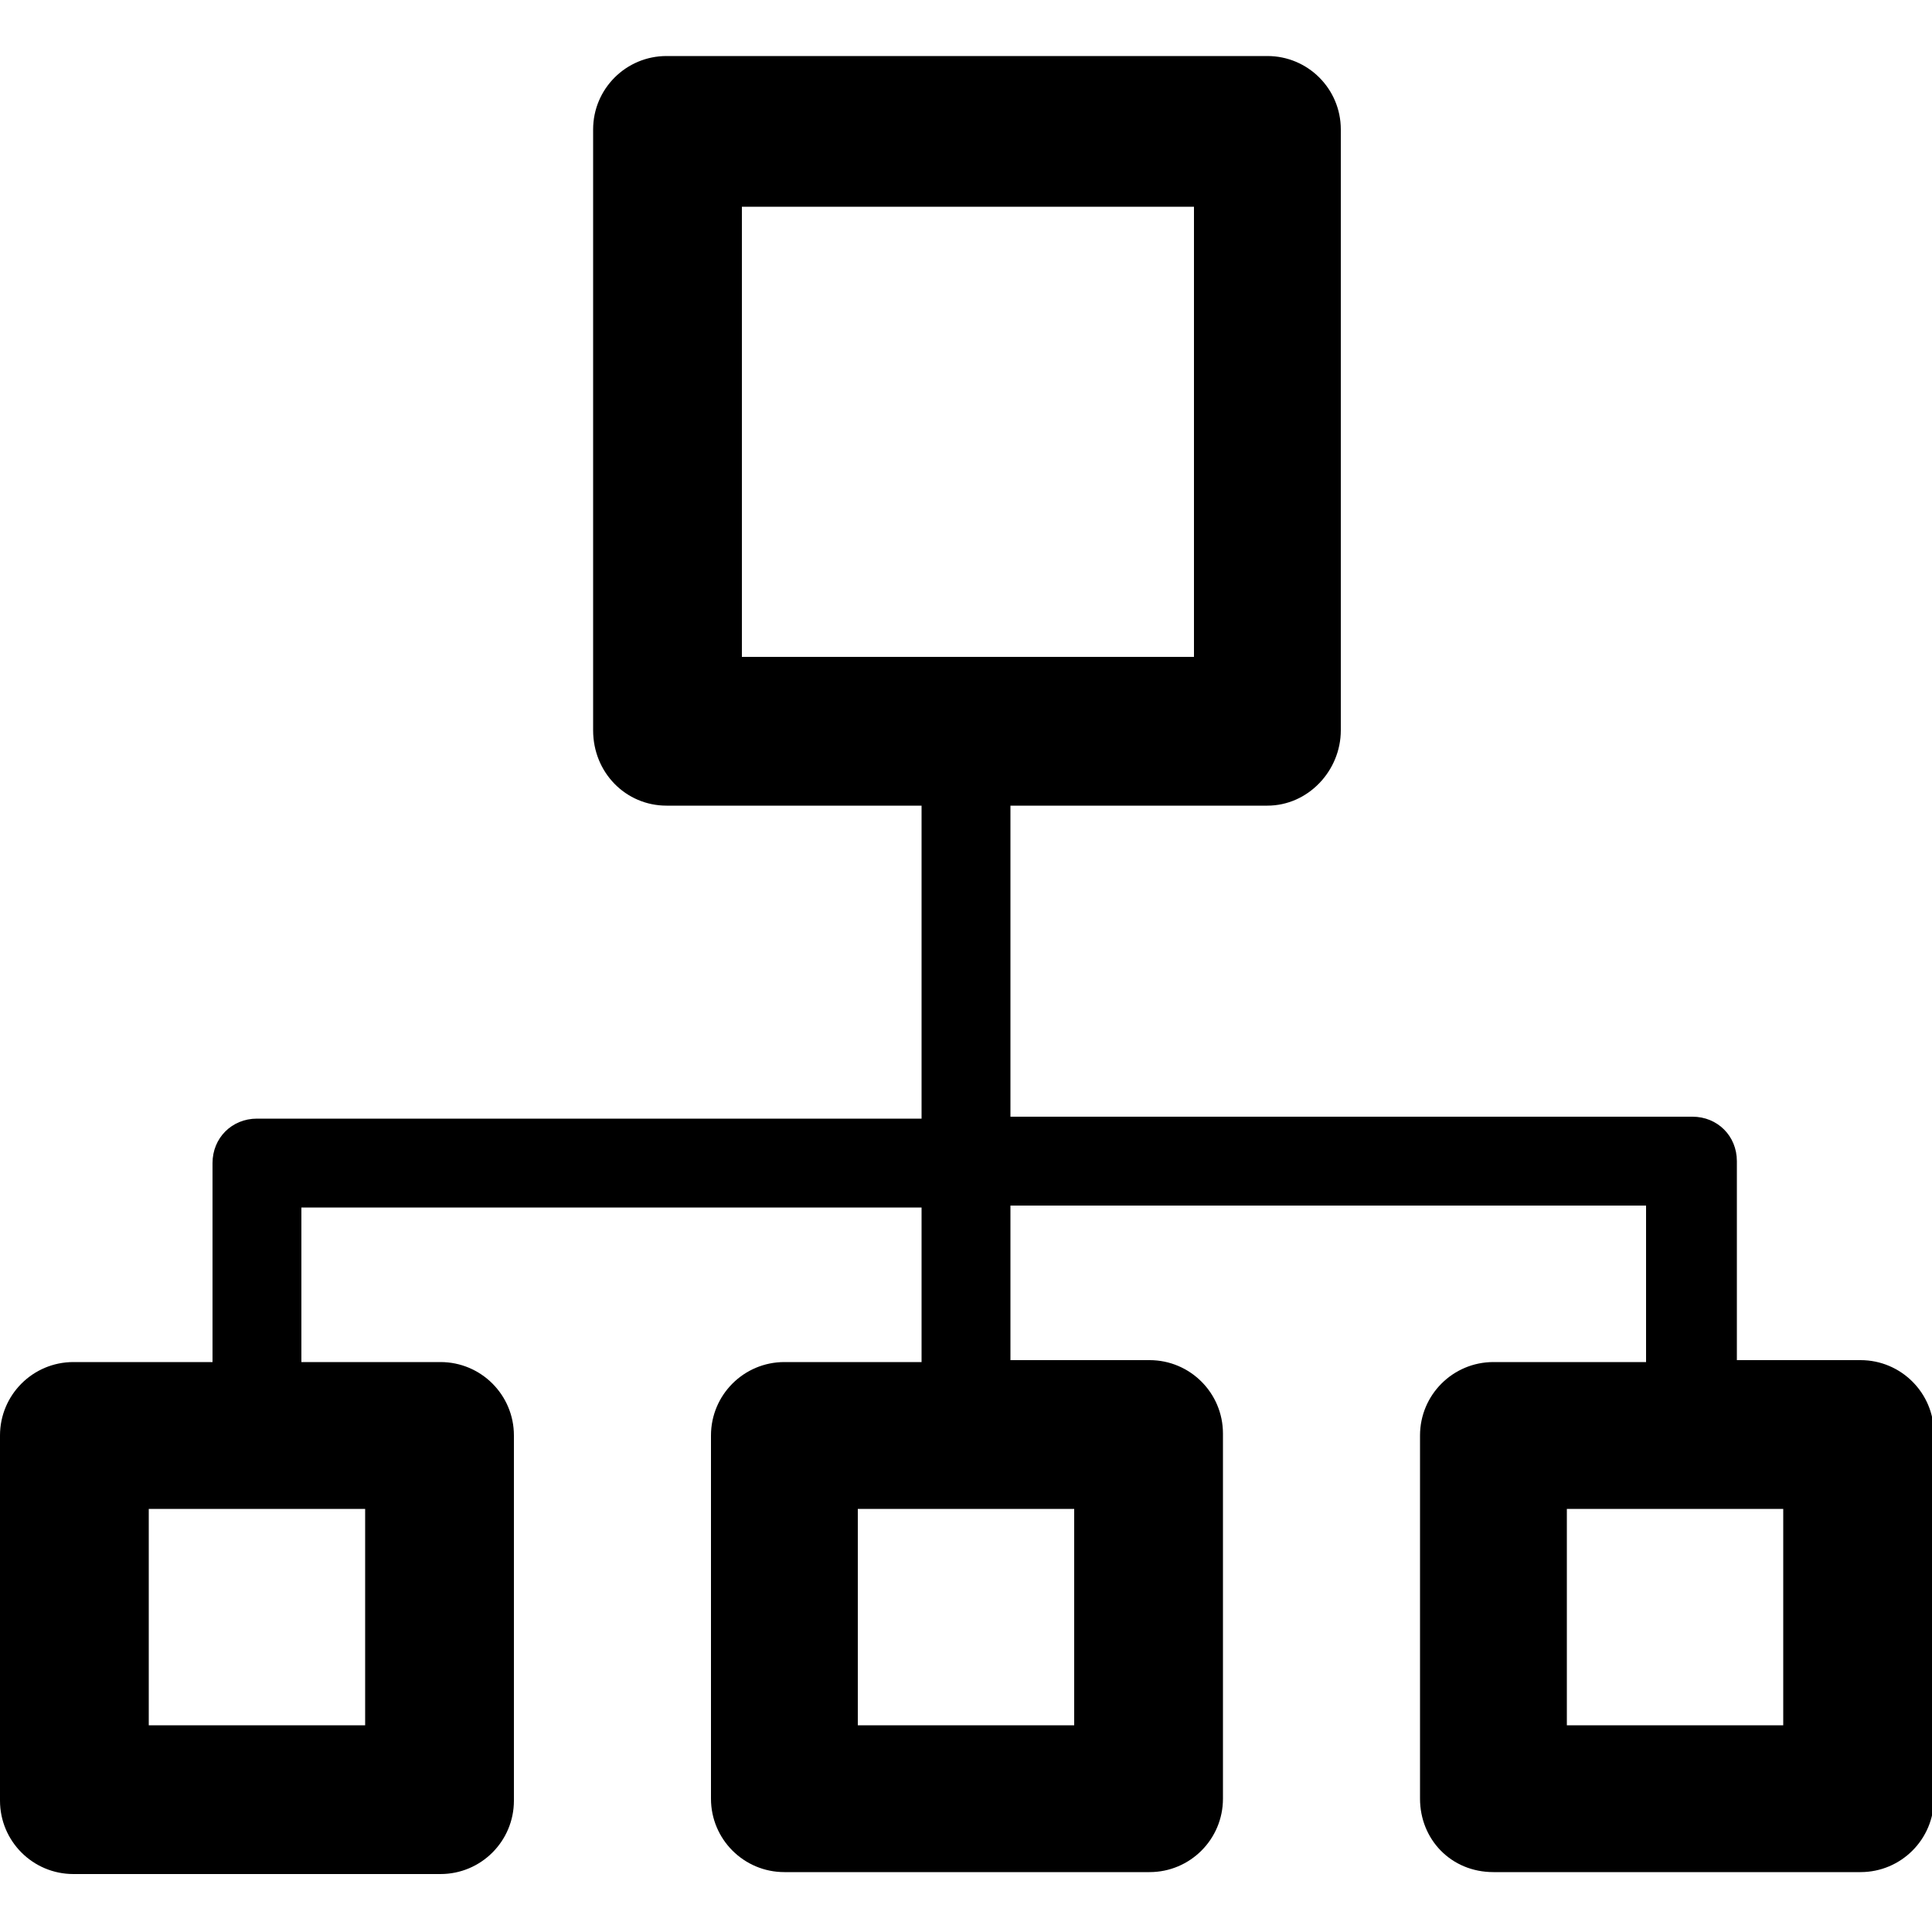 <?xml version="1.0" encoding="utf-8"?>
<!-- Generator: Adobe Illustrator 23.0.2, SVG Export Plug-In . SVG Version: 6.00 Build 0)  -->
<svg version="1.1" id="图层_1" xmlns="http://www.w3.org/2000/svg" xmlns:xlink="http://www.w3.org/1999/xlink" x="0px" y="0px"
	 viewBox="0 0 100 100" style="enable-background:new 0 0 100 100;" xml:space="preserve">
<path d="M85.2,70.4v-8H52.3v8h7.2c2.1,0,3.8,1.7,3.8,3.8v0.1v18.8c0,2.1-1.7,3.8-3.8,3.8h-0.1H40.6c-2.1,0-3.8-1.7-3.8-3.8v-0.1
	V74.3c0-2.1,1.7-3.8,3.8-3.8h0.1h7v-8H15.6v8h7.2c2.1,0,3.8,1.7,3.8,3.8v0.1v18.8c0,2.1-1.7,3.8-3.8,3.8h-0.1H3.8
	C1.7,97,0,95.3,0,93.2v-0.1V74.3c0-2.1,1.7-3.8,3.8-3.8H4h7V60.2v0c0-1.3,1-2.3,2.3-2.3h34.4V41.7H34.5c-2.1,0-3.8-1.7-3.8-3.9v-0.1
	v-31c0-2.1,1.7-3.8,3.8-3.8h0.1h31c2.1,0,3.8,1.7,3.8,3.8v0.1v31c0,2.1-1.7,3.9-3.8,3.9h-0.1H52.3v16.1h35.2h0.1
	c1.3,0,2.3,1,2.3,2.3v10.3h6.4c2.1,0,3.8,1.7,3.8,3.8v0.1v18.8c0,2.1-1.7,3.8-3.8,3.8h-0.1H77.3c-2.2,0-3.8-1.7-3.8-3.8v-0.1V74.3
	c0-2.1,1.7-3.8,3.8-3.8h0.1H85.2L85.2,70.4z M92.3,78.1L92.3,78.1H81.1v11.2h11.2V78.1L92.3,78.1z M18.9,78.1L18.9,78.1H7.7v11.2
	h11.2V78.1L18.9,78.1z M55.6,78.1L55.6,78.1H44.4v11.2h11.2V78.1L55.6,78.1z M61.7,10.7L61.7,10.7H38.4V34h23.4V10.7L61.7,10.7z"/>
</svg>
